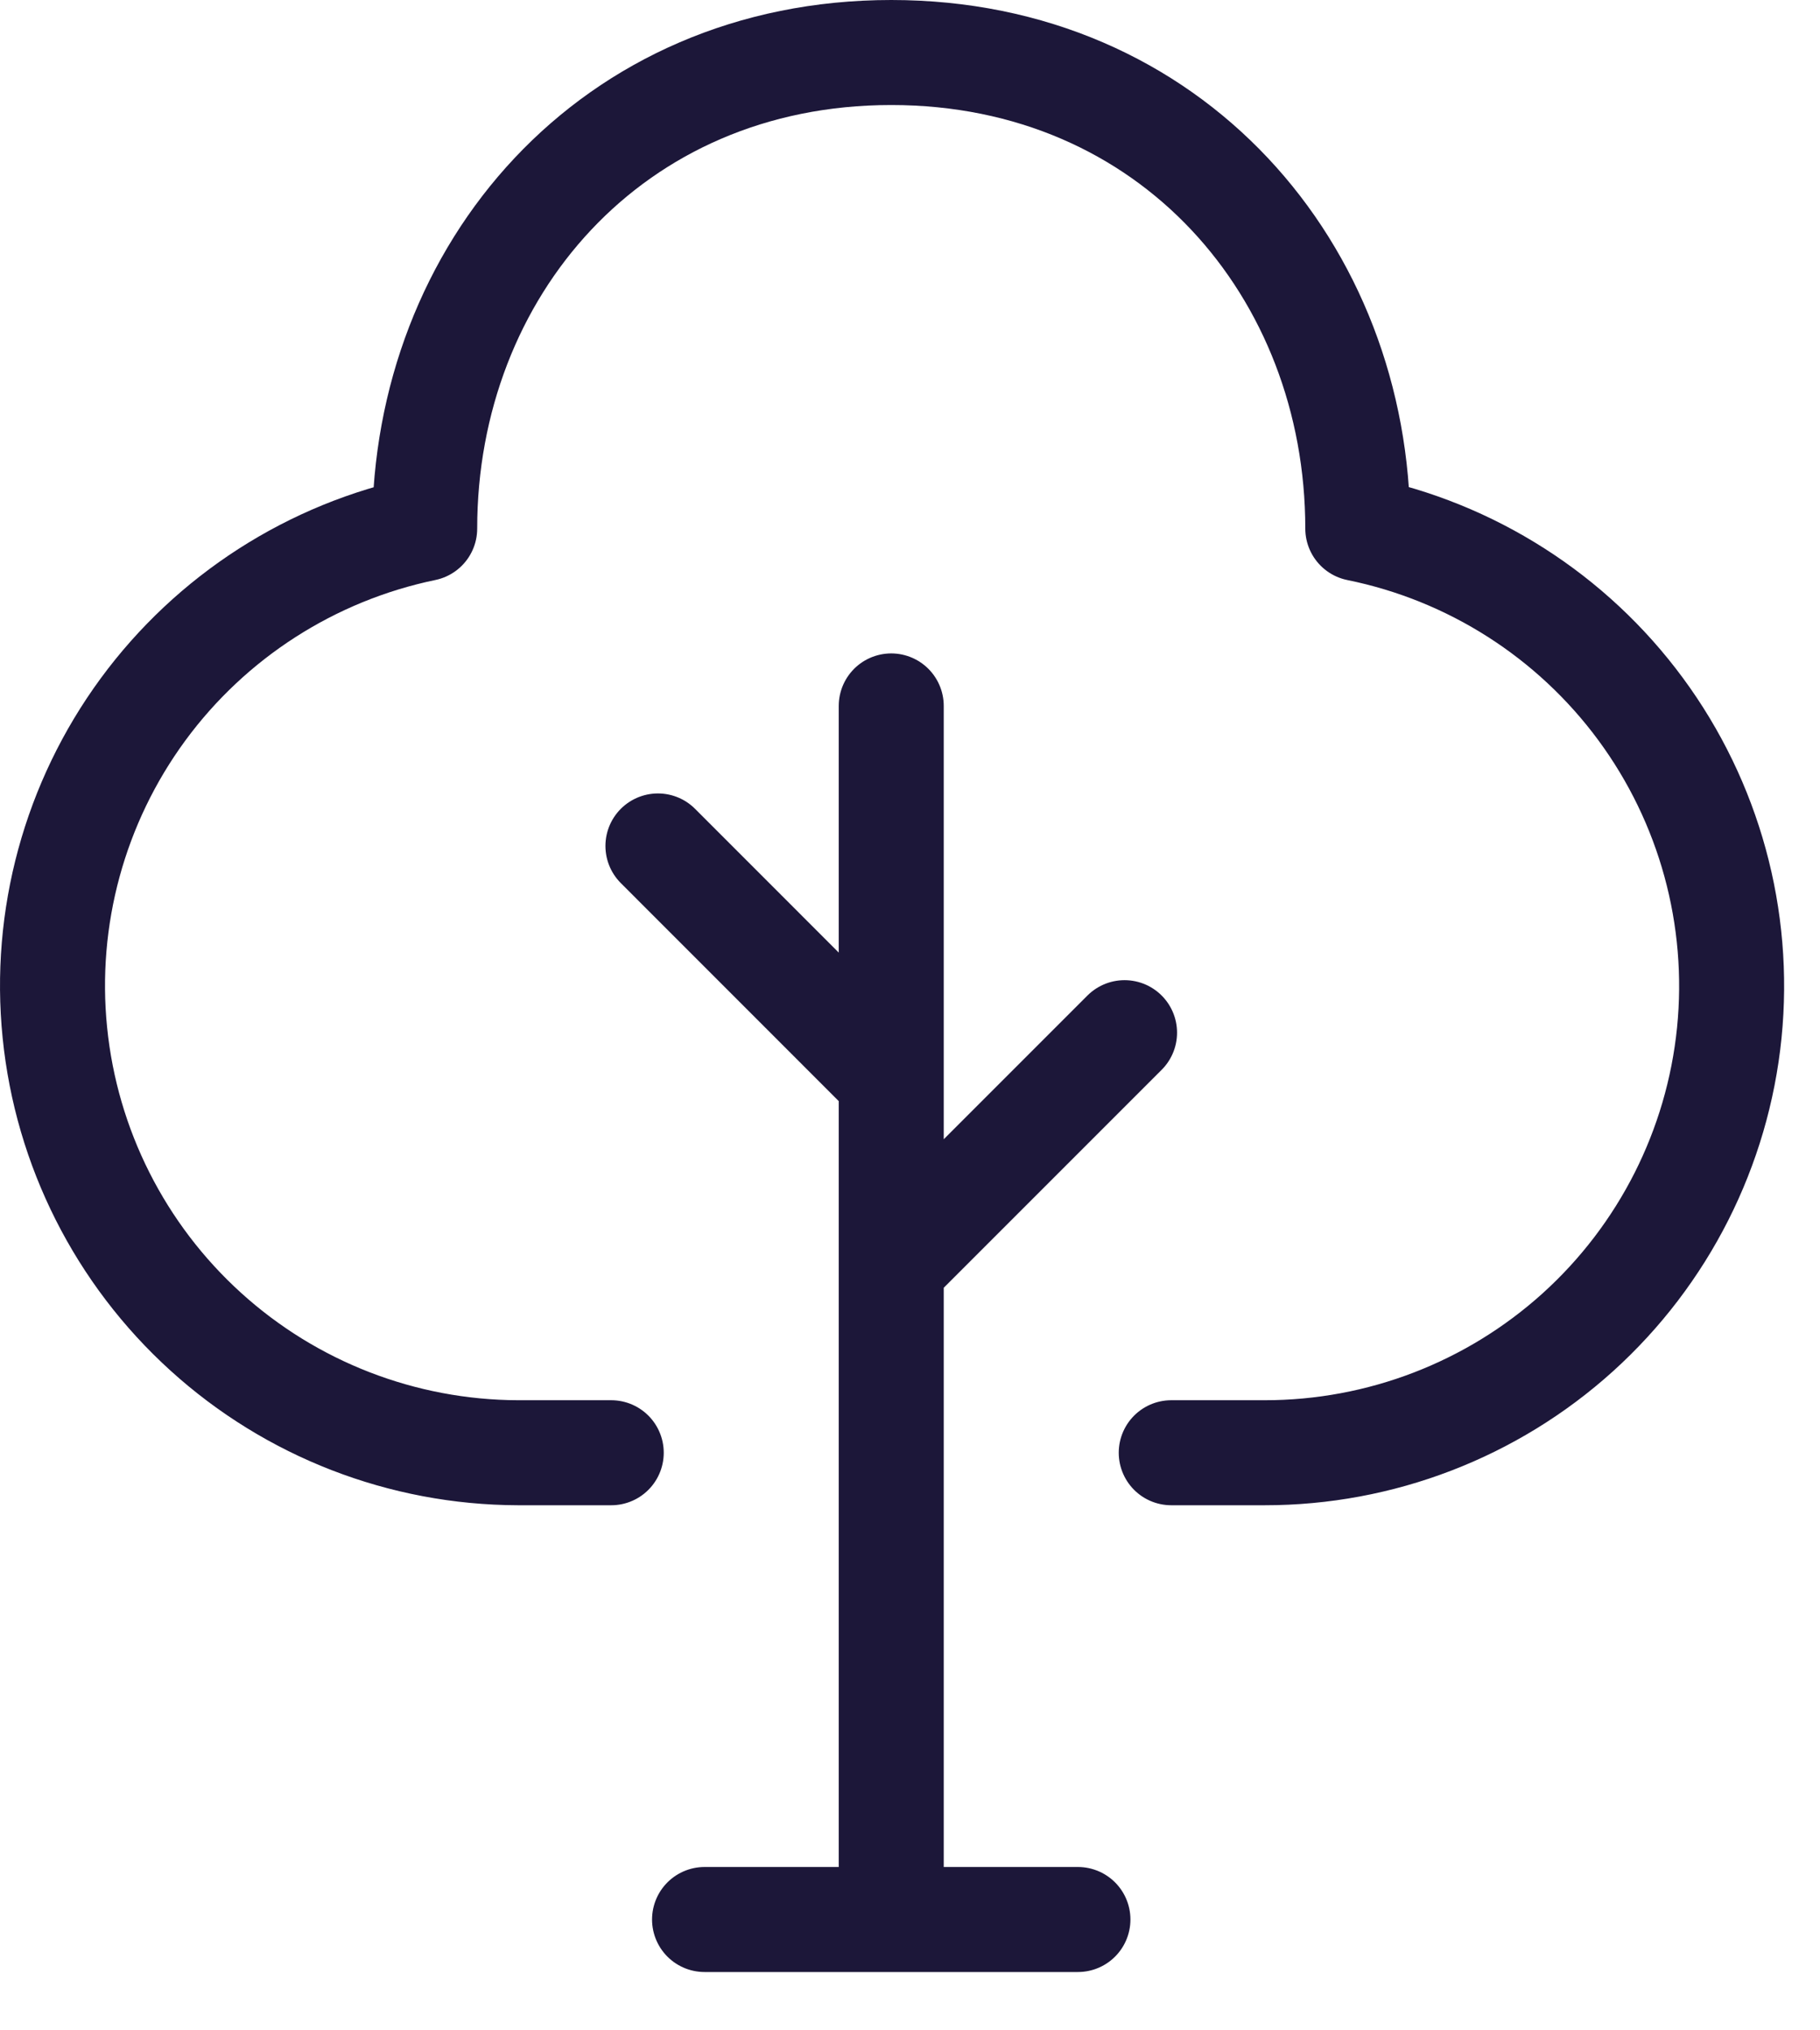 <svg width="26" height="29" viewBox="0 0 26 29" fill="none" xmlns="http://www.w3.org/2000/svg">
<path d="M12.732 27.417V10.083M16.732 20.75H18.065C19.718 20.751 21.313 20.138 22.54 19.03C23.766 17.922 24.538 16.398 24.704 14.753C24.87 13.108 24.419 11.46 23.438 10.129C22.457 8.798 21.017 7.879 19.397 7.55C19.397 3.867 16.732 0.75 12.732 0.75C8.732 0.75 6.067 3.867 6.067 7.55C4.452 7.885 3.018 8.806 2.042 10.135C1.066 11.465 0.618 13.109 0.784 14.75C0.949 16.391 1.717 17.913 2.939 19.021C4.16 20.129 5.749 20.745 7.399 20.75H8.732M12.732 18.083L16.065 14.75M12.732 15.417L9.399 12.083M10.065 27.417H15.399" stroke="#1C1739" stroke-width="1.5" stroke-linecap="round" stroke-linejoin="round"/>
</svg>

